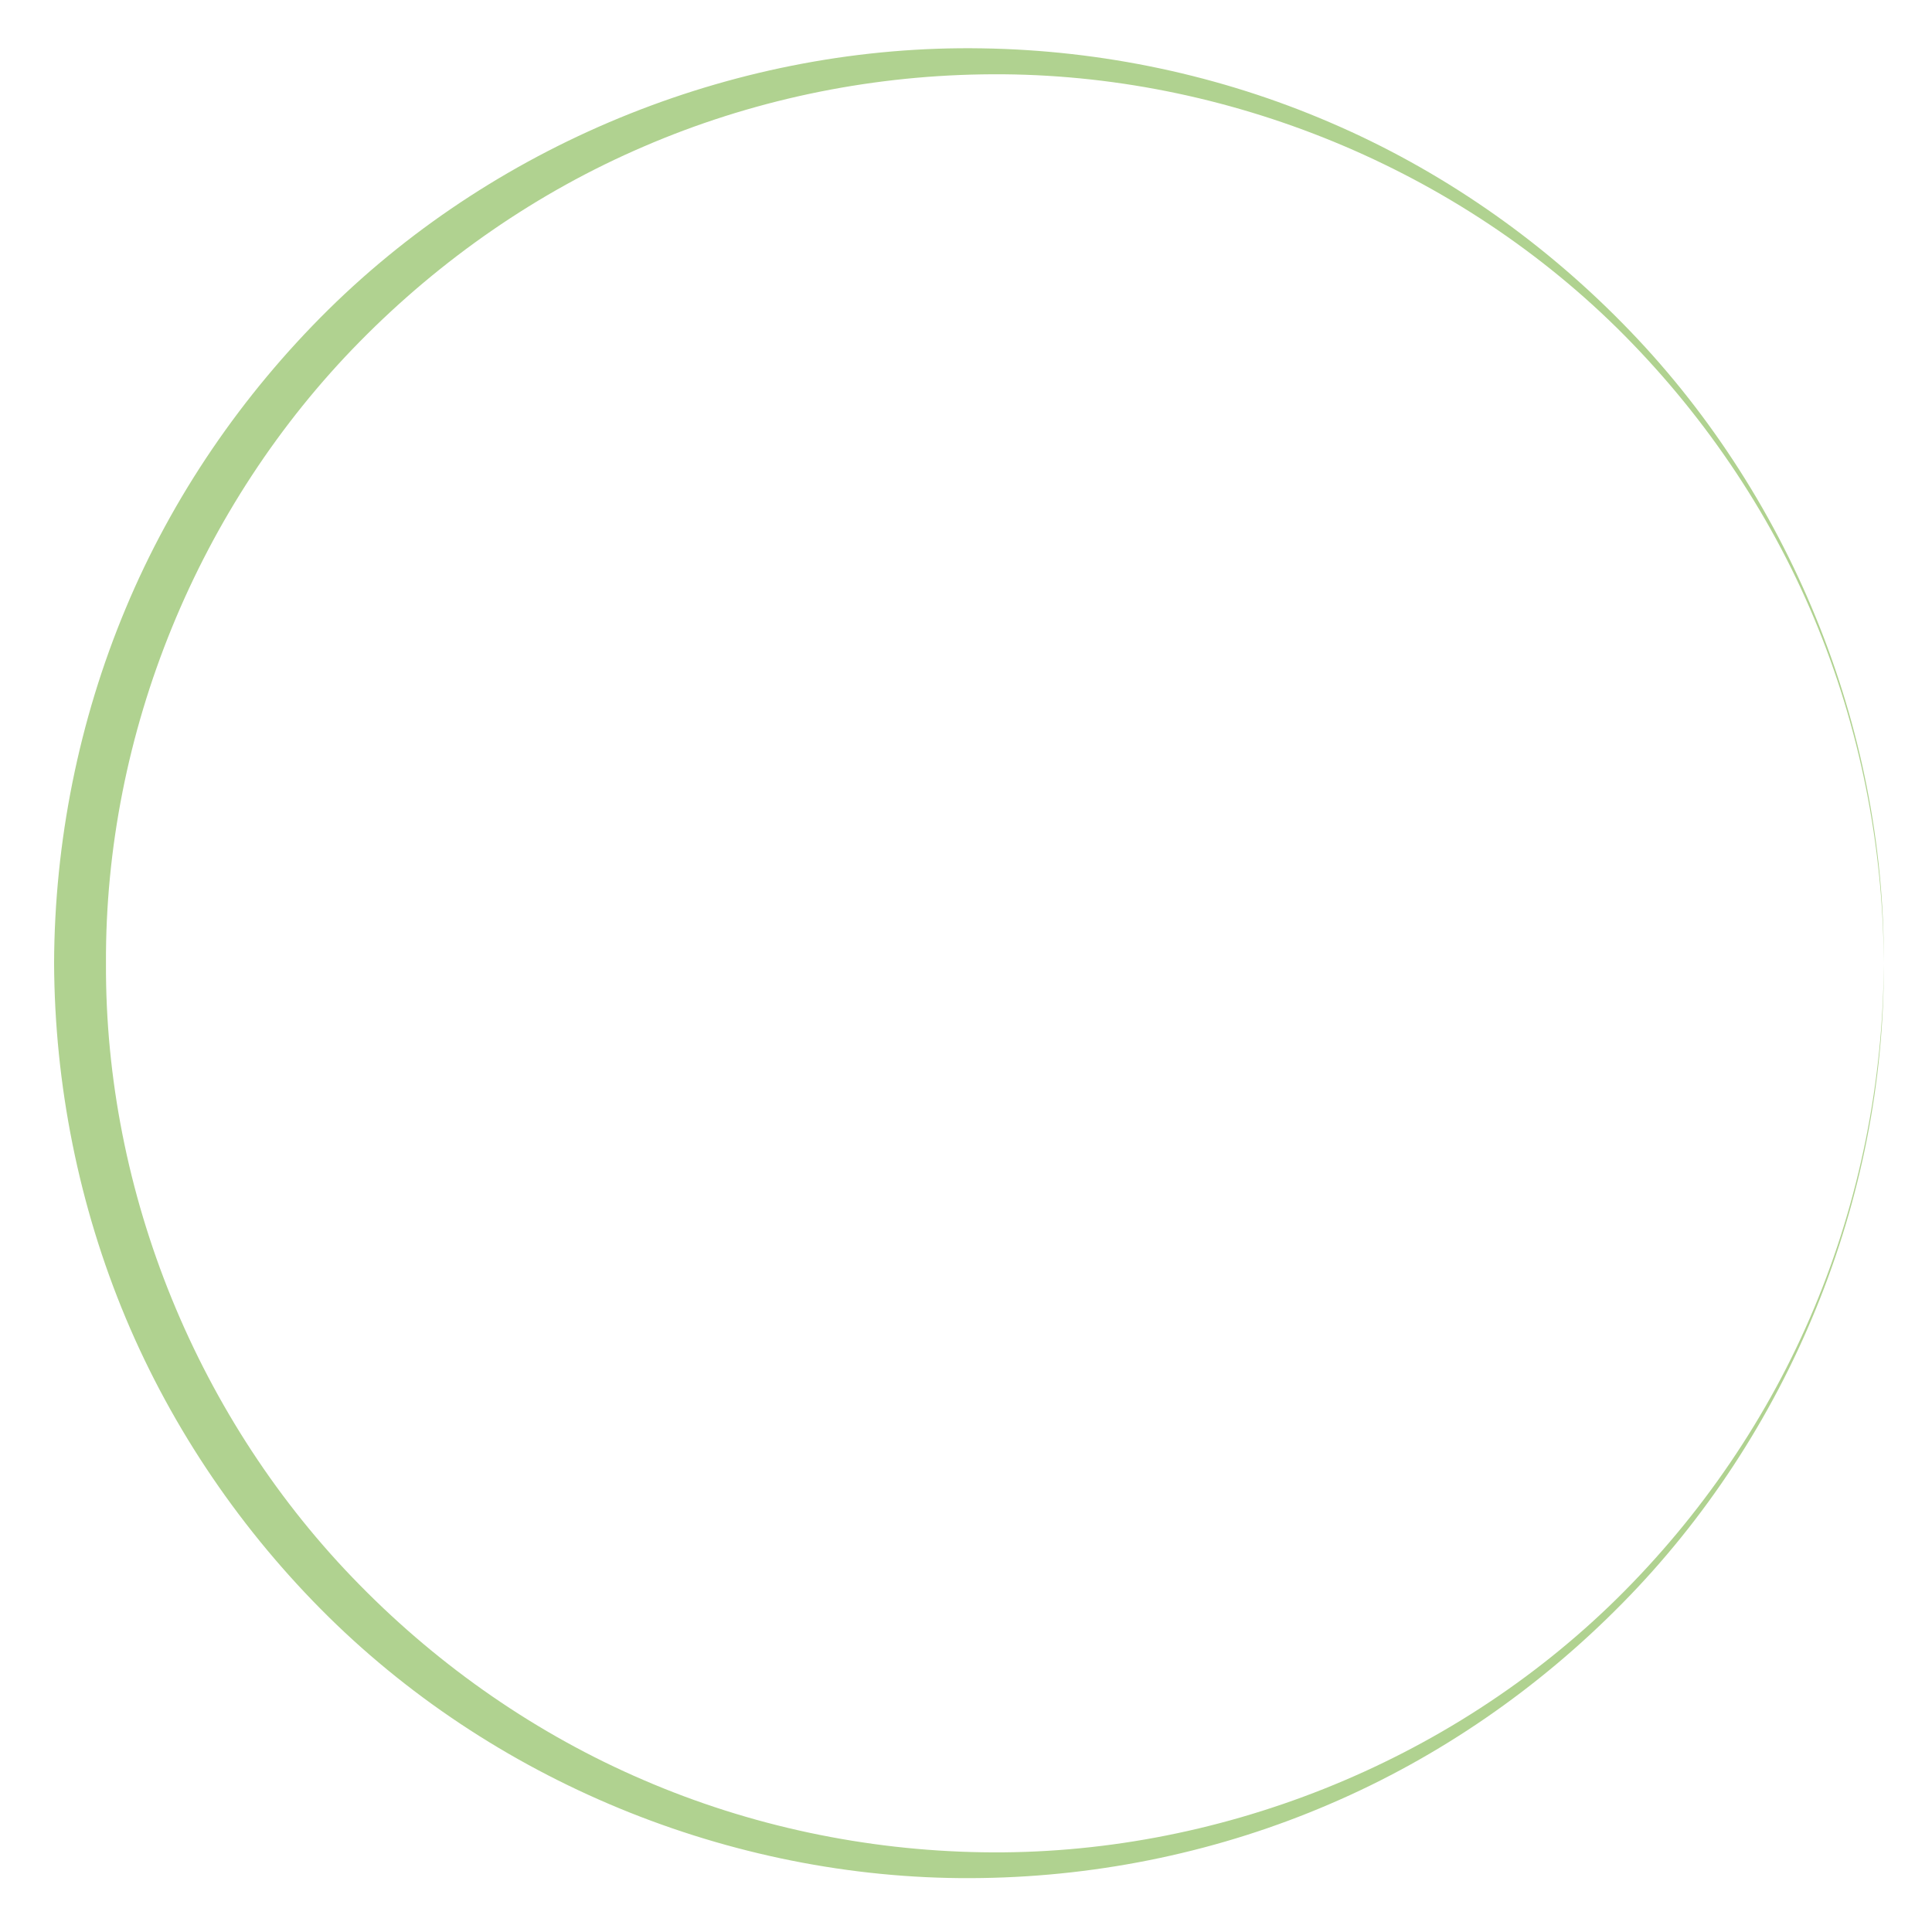 <?xml version="1.0" encoding="utf-8"?>
<!-- Generator: Adobe Illustrator 16.0.3, SVG Export Plug-In . SVG Version: 6.00 Build 0)  -->
<!DOCTYPE svg PUBLIC "-//W3C//DTD SVG 1.1//EN" "http://www.w3.org/Graphics/SVG/1.1/DTD/svg11.dtd">
<svg version="1.1" id="Laag_1" xmlns="http://www.w3.org/2000/svg" xmlns:xlink="http://www.w3.org/1999/xlink" x="0px" y="0px"
	 width="111.742px" height="111.756px" viewBox="63.805 32.958 111.742 111.756"
	 enable-background="new 63.805 32.958 111.742 111.756" xml:space="preserve">
<g>
	<path fill="#B0D290" d="M172.759,88.669c-0.031-6.83-1.394-13.647-4.027-19.939c-2.633-6.293-6.561-12.021-11.399-16.797
		c-9.715-9.565-23.261-14.9-36.734-14.673c-6.732,0.104-13.42,1.521-19.564,4.174c-6.154,2.638-11.733,6.521-16.405,11.265
		C75.263,62.197,69.872,75.38,69.934,88.67c-0.063,13.289,5.322,26.475,14.69,35.974c4.667,4.75,10.252,8.629,16.404,11.268
		c6.146,2.653,12.835,4.069,19.57,4.176c13.477,0.225,27.023-5.111,36.736-14.68c4.84-4.775,8.768-10.505,11.397-16.799
		C171.366,102.316,172.728,95.5,172.759,88.669 M172.759,88.669c0.069,13.678-5.488,27.262-15.132,37.03
		c-4.809,4.887-10.556,8.877-16.892,11.592c-6.327,2.729-13.216,4.183-20.14,4.287c-13.866,0.229-27.808-5.273-37.795-15.113
		c-4.979-4.914-9.013-10.809-11.726-17.282c-2.711-6.476-4.11-13.492-4.141-20.513c0.025-7.022,1.429-14.04,4.138-20.515
		c2.704-6.479,6.746-12.372,11.724-17.286c9.984-9.847,23.935-15.346,37.801-15.115c6.926,0.104,13.813,1.56,20.142,4.289
		c6.337,2.715,12.086,6.707,16.892,11.594C167.272,61.407,172.827,74.991,172.759,88.669"/>
</g>
</svg>
